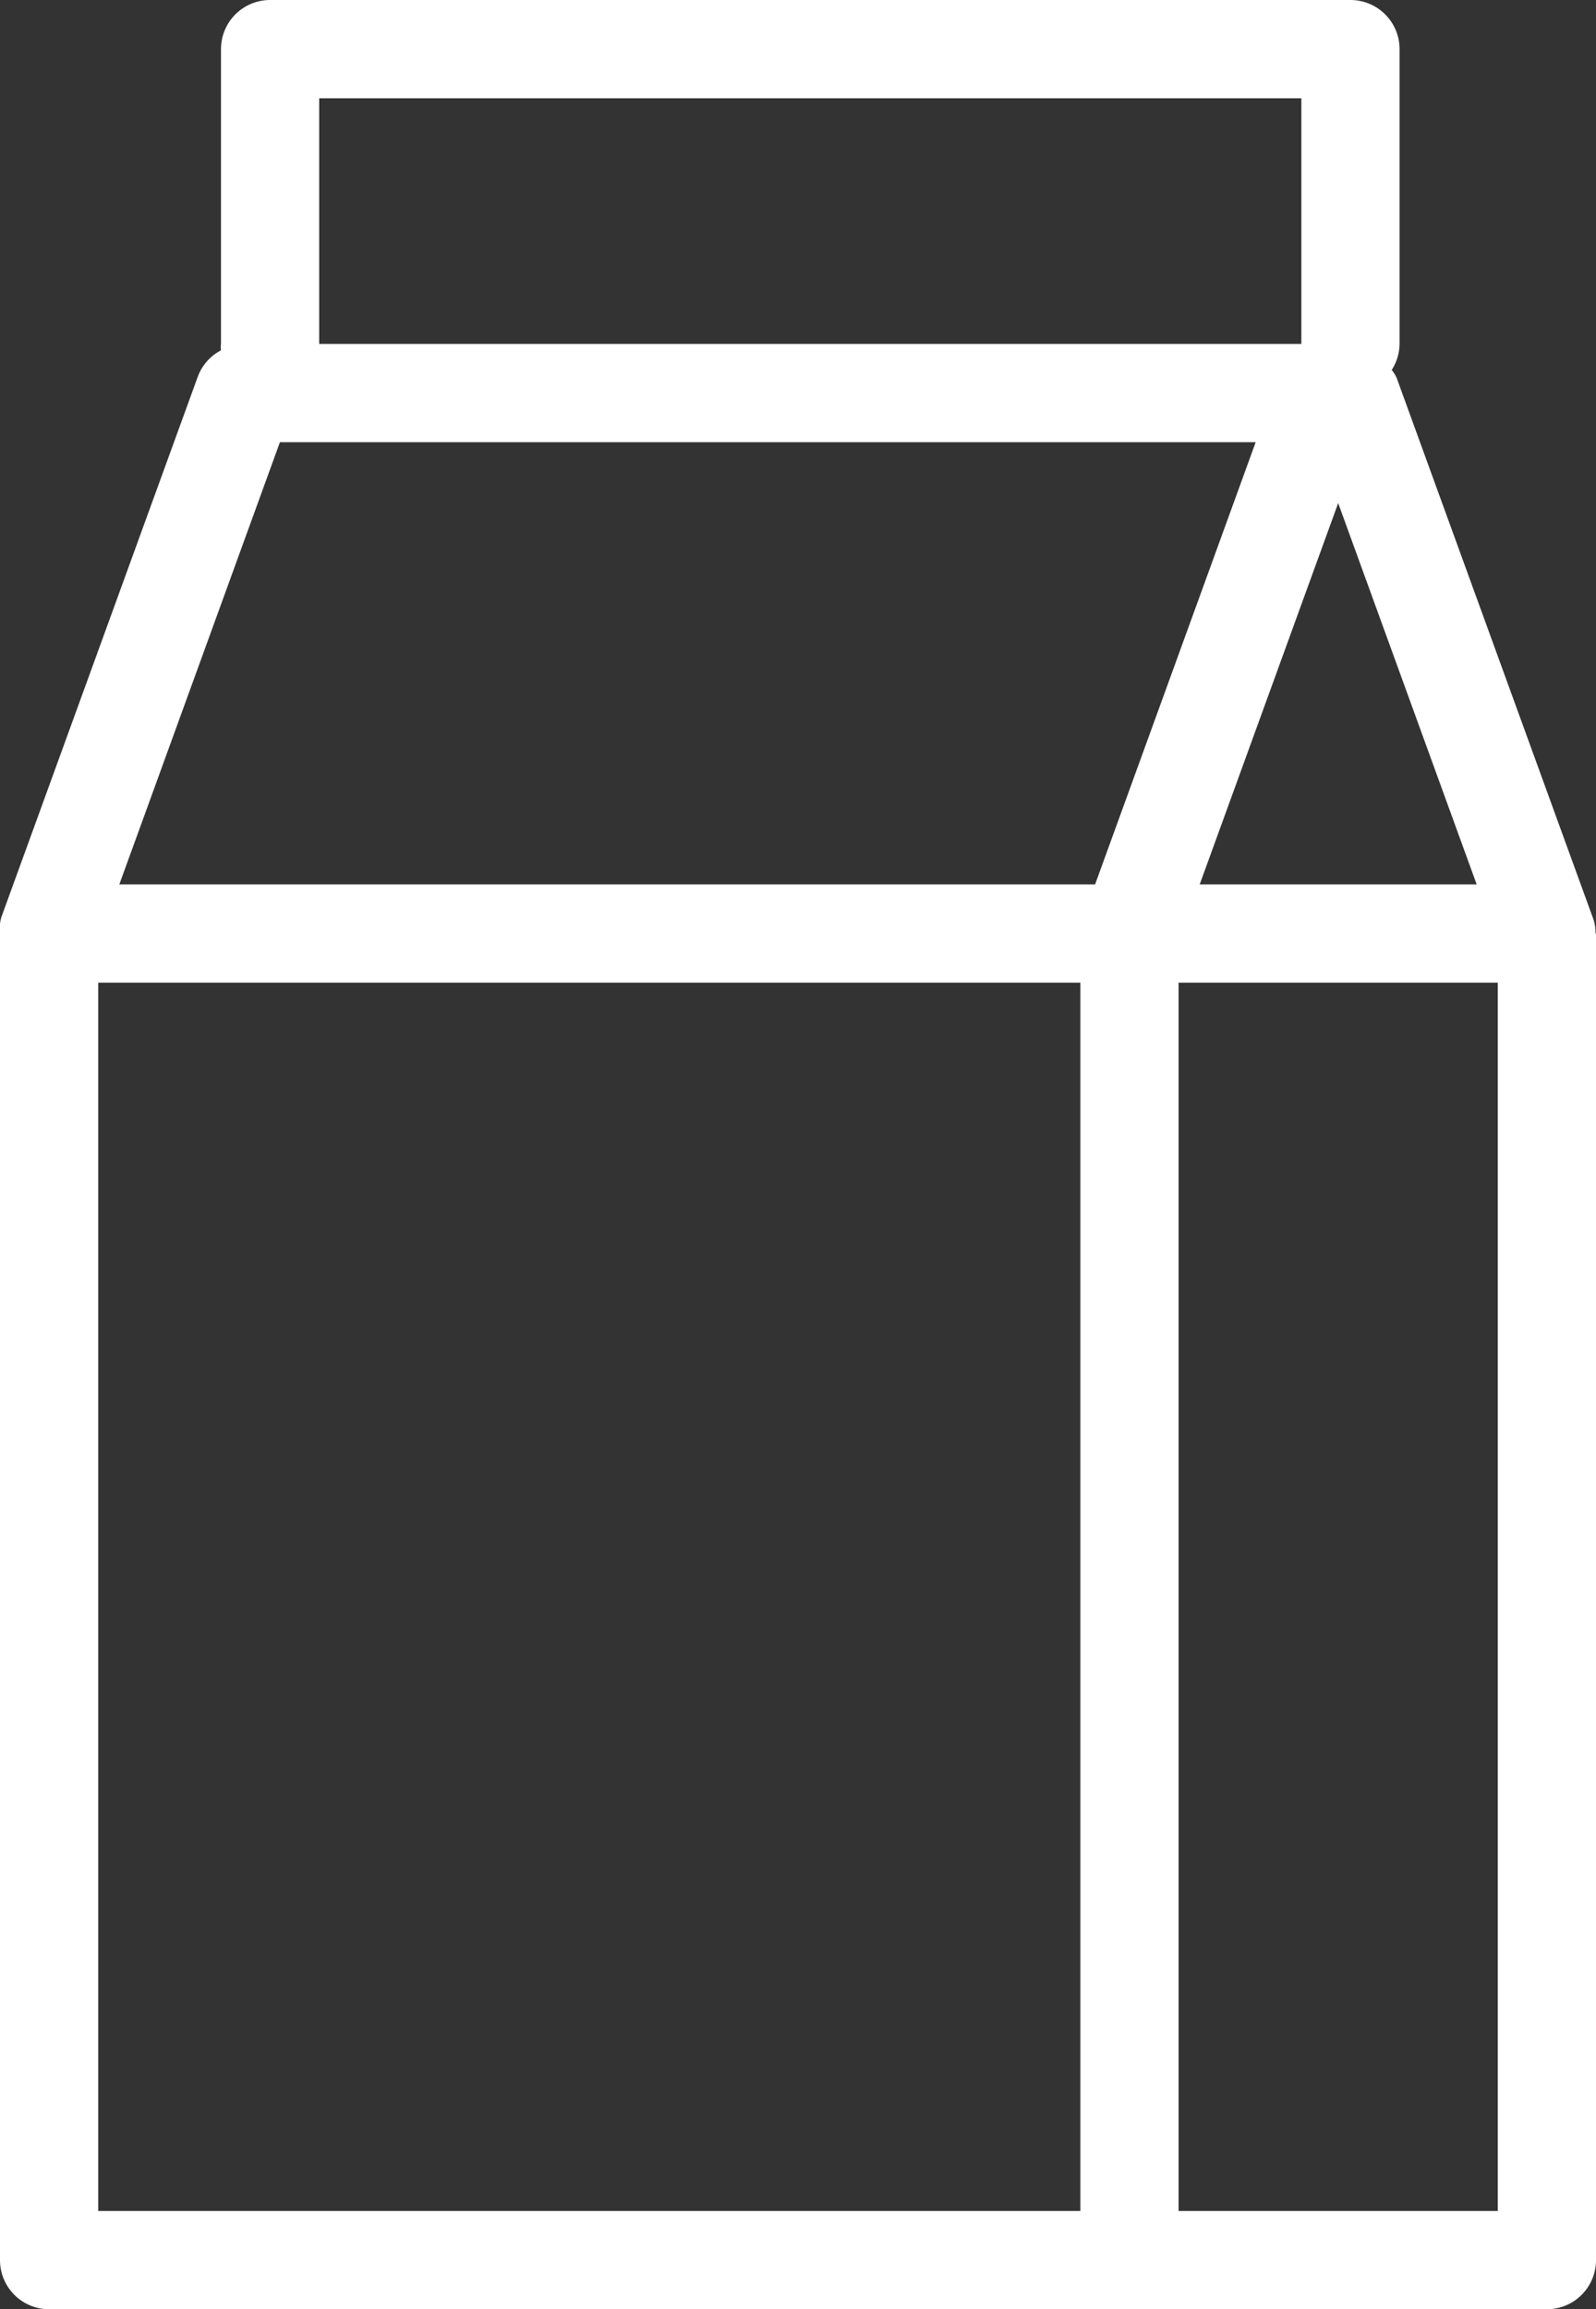 <svg xmlns="http://www.w3.org/2000/svg" viewBox="0 0 32.5 47"><rect x="0" y="0" width="32.5" height="47" fill="#333333" stroke="none"/><g data-name="レイヤー 2"><path d="M32.49 19a.81.81 0 0 0-.05-.31l-4-11a.7.7 0 0 0-.1-.16A1 1 0 0 0 28.5 7V1a1 1 0 0 0-1-1h-22a1 1 0 0 0-1 1v6a.5.5 0 0 0 0 .13 1 1 0 0 0-.47.53l-4 11A.81.81 0 0 0 0 19v27a1 1 0 0 0 1 1h22a1 1 0 0 0 .25 0 1 1 0 0 0 .25 0h8a1 1 0 0 0 1-1V19h-.01zm-2.42-1h-5.64l2.82-7.76zM6.5 2h20v5h-20zm-.8 7h19.87l-3.27 9H2.43zM22 45H2V20h20zm2 0V20h6.5v25z" fill="#fff" data-name="レイヤー 1"/></g></svg>